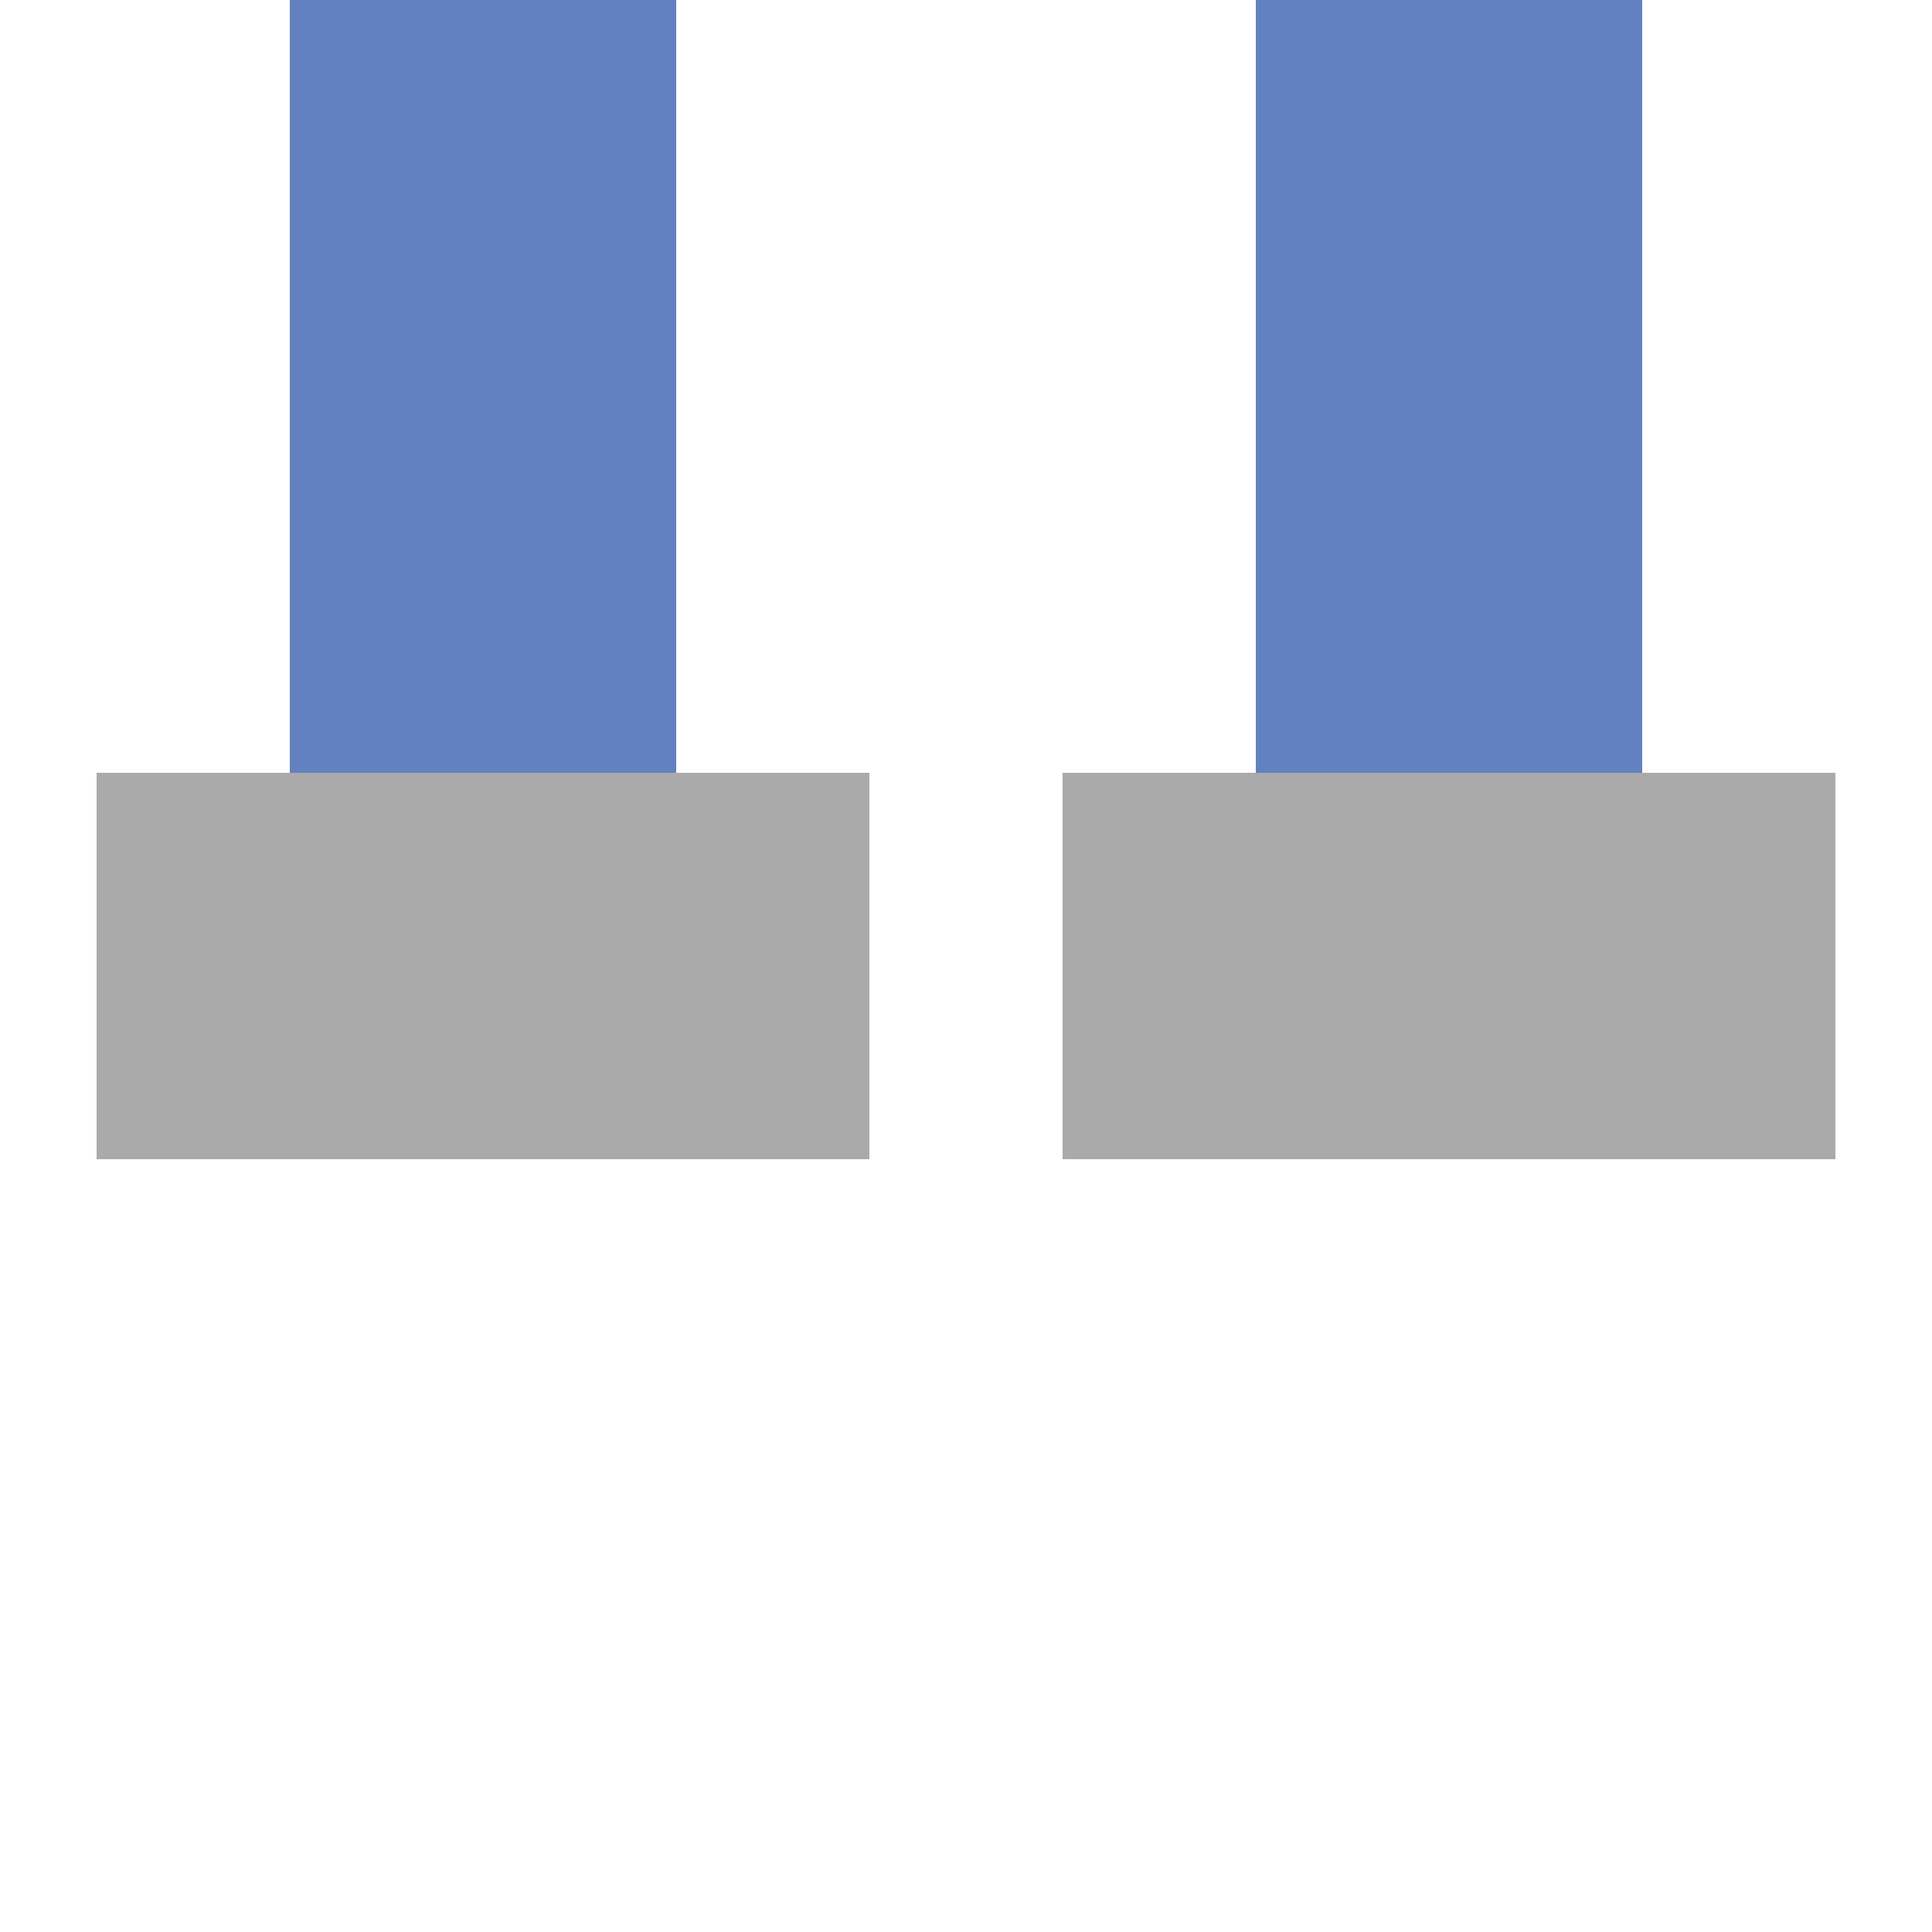<?xml version="1.0" encoding="UTF-8" standalone="no"?>
<!-- Created by Maxima m for Wikipedia -->
<svg xmlns="http://www.w3.org/2000/svg" width="500" height="500">
<title>uexvENDEe</title>
<g fill="none" stroke="#6281c0" stroke-width="100">
	<path d="M375,0v250"/>
	<path d="M125,0v250"/>
</g>
<g fill="none" stroke="#aaaaaa" stroke-width="100">
	<path d="M275,250h200"/>
	<path d="M25,250h200"/>
</g>
</svg>
